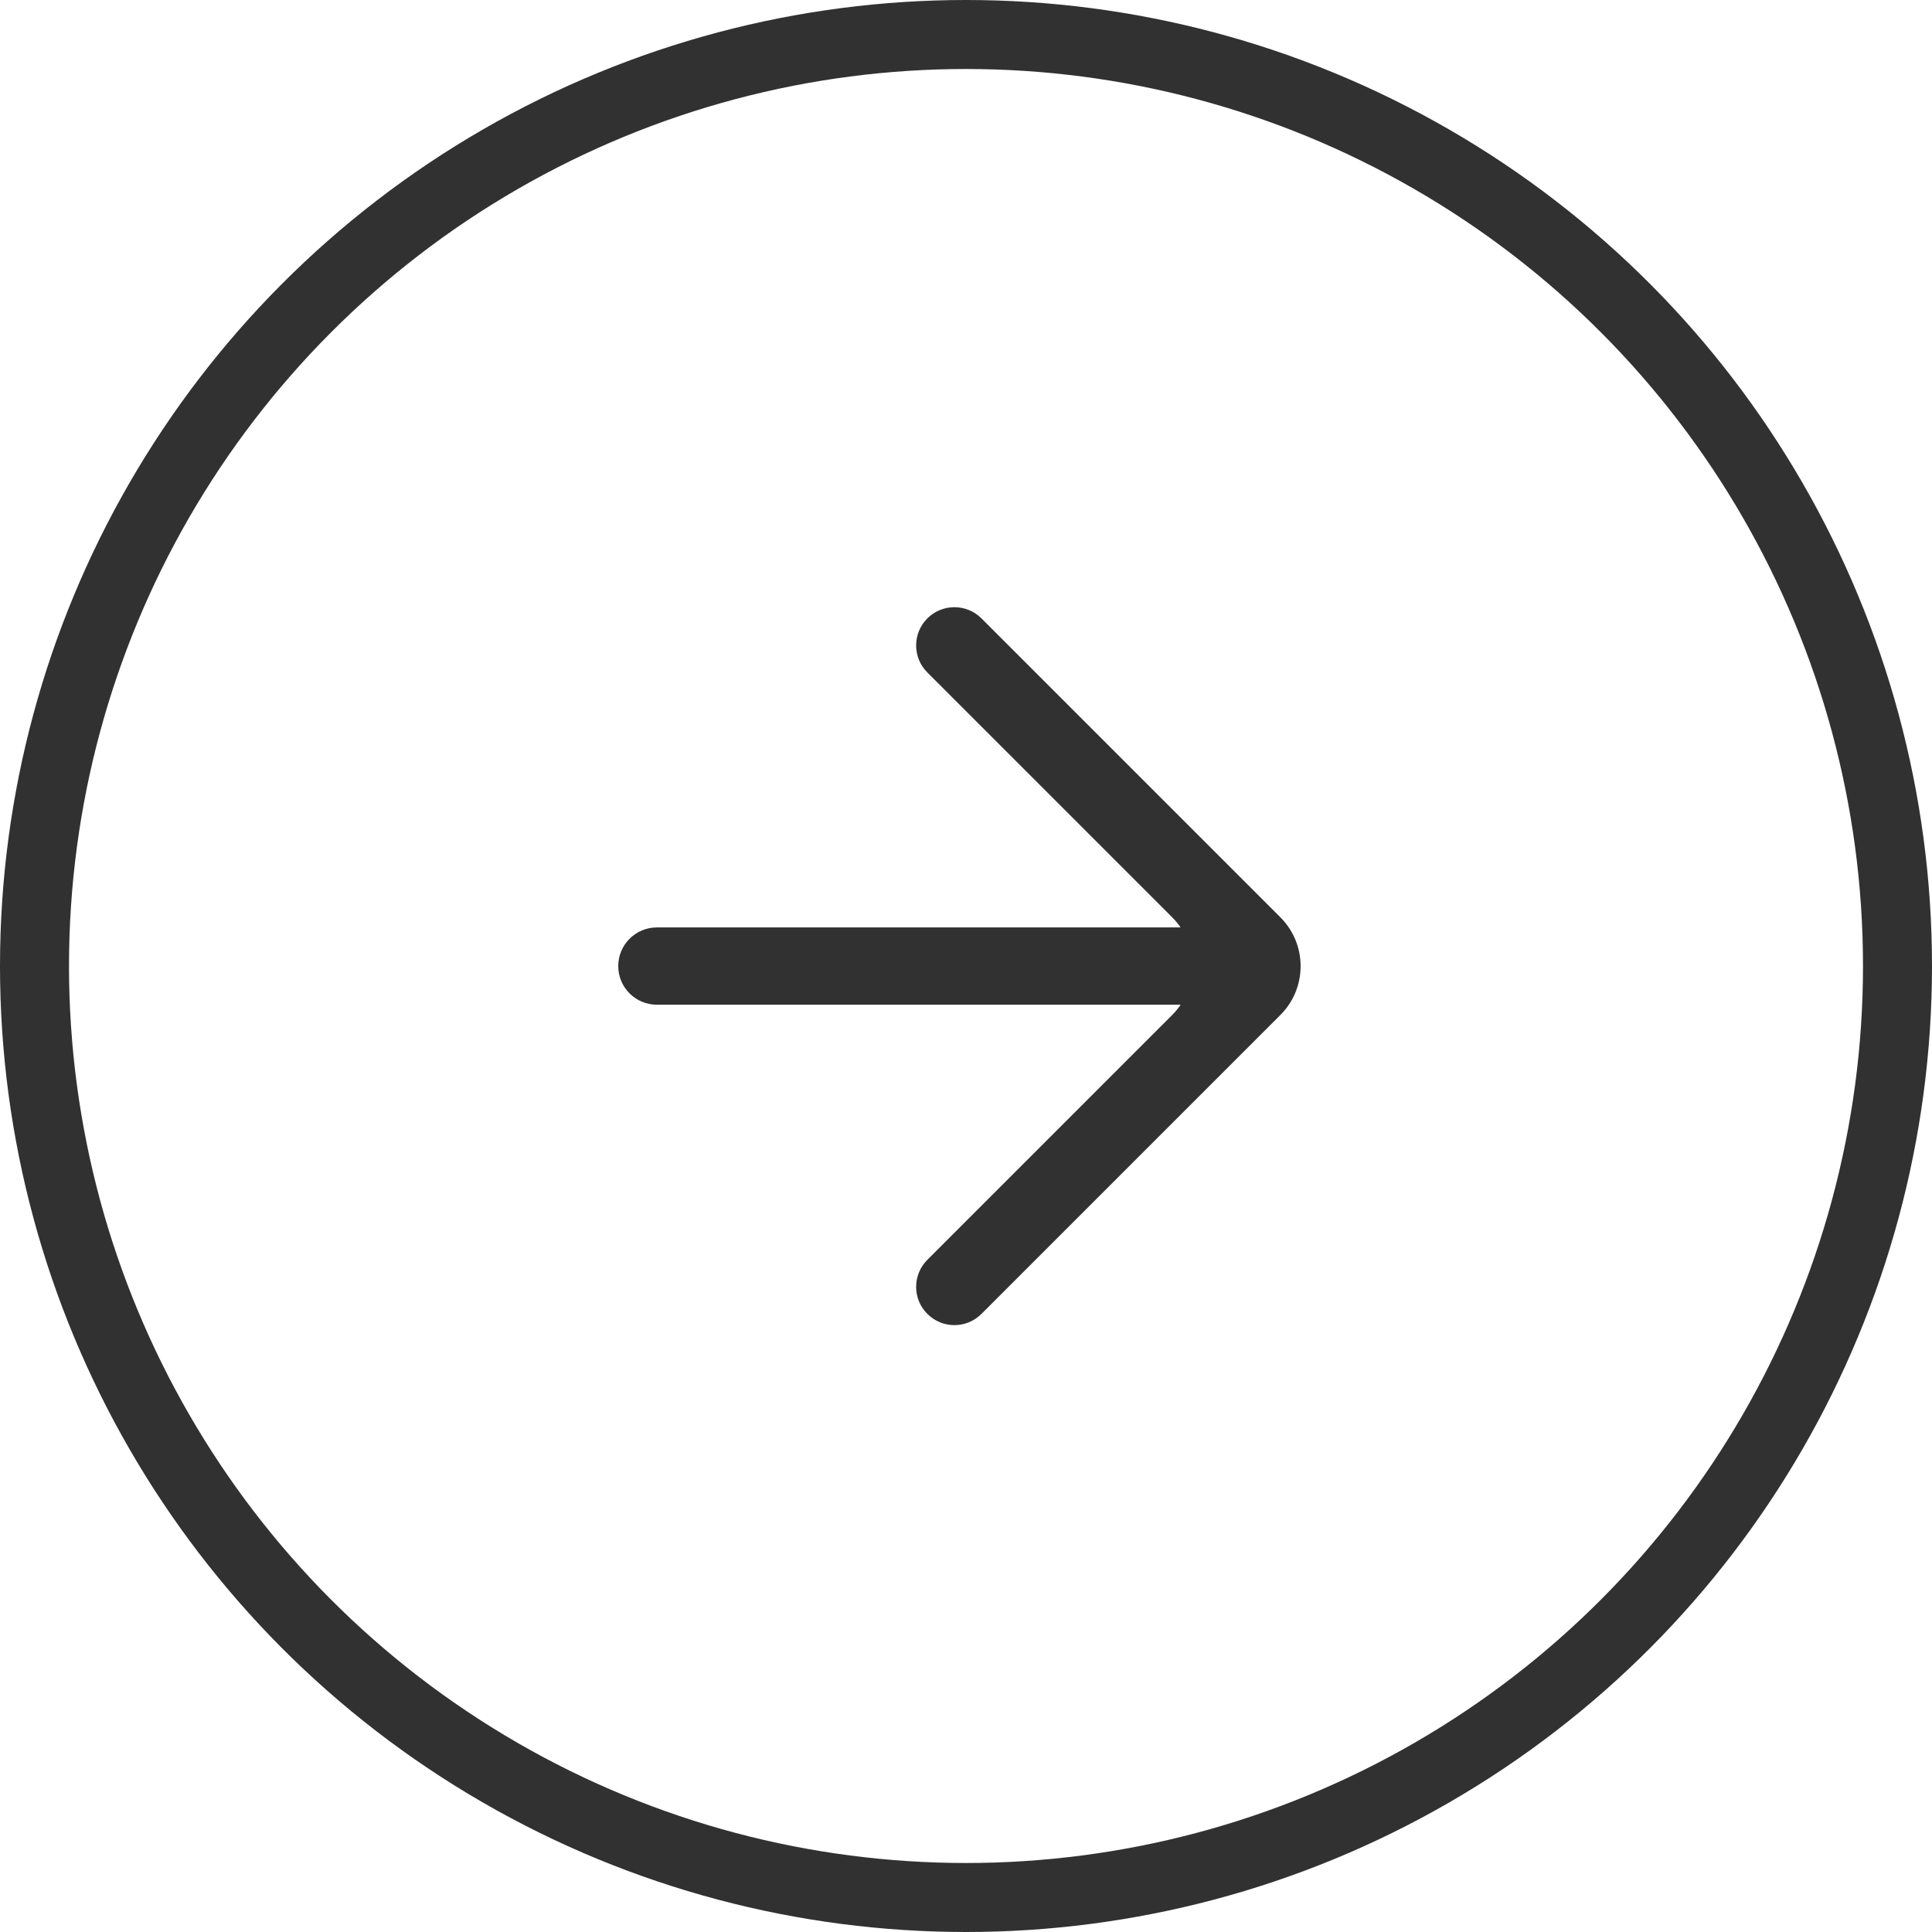 <?xml version="1.0" encoding="UTF-8"?> <svg xmlns="http://www.w3.org/2000/svg" width="28" height="28" viewBox="0 0 28 28" fill="none"><g clip-path="url(#clip0_668_162)"><path d="M13.44 19.042C13.223 18.826 13.223 18.475 13.44 18.258L16.989 14.709C17.379 14.319 17.379 13.686 16.989 13.295L13.44 9.746C13.223 9.53 13.223 9.179 13.44 8.962V8.962C13.656 8.746 14.007 8.746 14.224 8.962L18.557 13.295C18.947 13.686 18.947 14.319 18.557 14.709L14.224 19.042C14.007 19.259 13.656 19.259 13.44 19.042V19.042Z" fill="#313131"></path><path d="M17.921 13.441C18.23 13.441 18.48 13.692 18.48 14.001V14.001C18.48 14.311 18.23 14.561 17.921 14.561L9.52 14.561C9.211 14.561 8.96 14.311 8.96 14.001V14.001C8.96 13.692 9.211 13.441 9.52 13.441L17.921 13.441Z" fill="#313131"></path><circle cx="14" cy="14" r="13.5" stroke="#313131"></circle></g><defs><clipPath id="clip0_668_162"><rect width="28" height="28" fill="white"></rect></clipPath></defs></svg> 